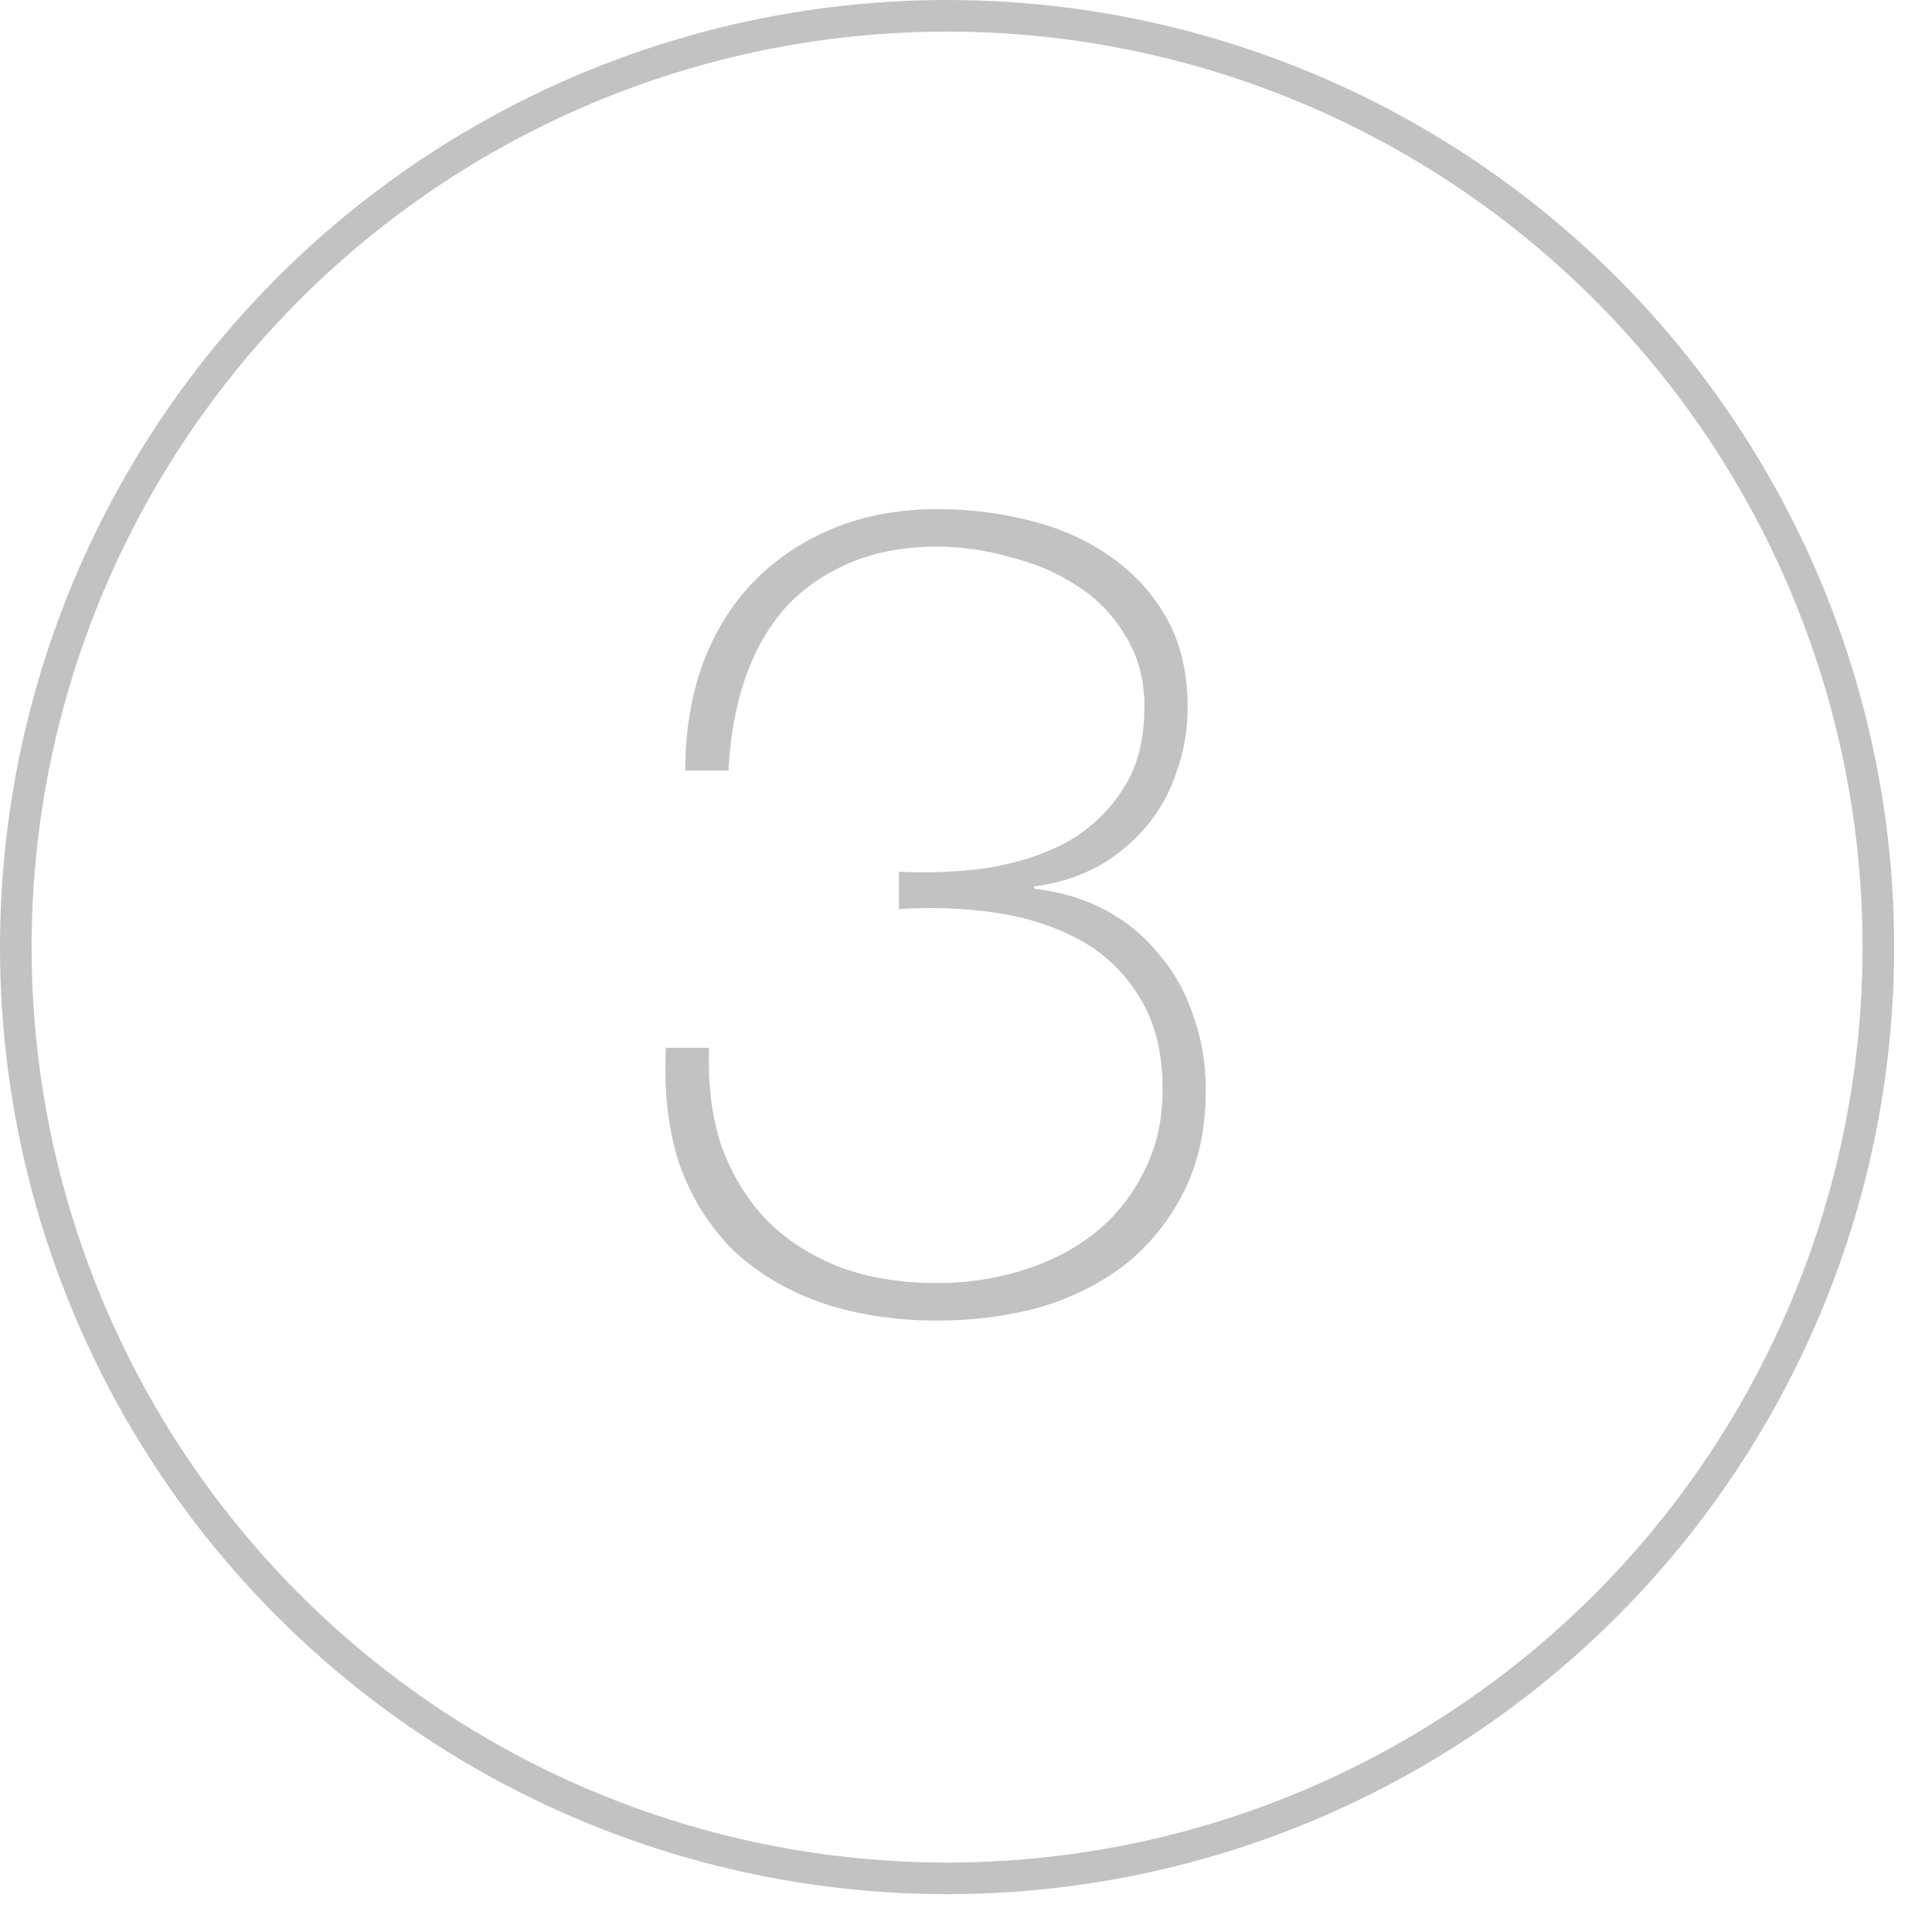 <?xml version="1.0" encoding="UTF-8"?> <svg xmlns="http://www.w3.org/2000/svg" width="34" height="34" viewBox="0 0 34 34" fill="none"><circle cx="16.667" cy="16.667" r="16.389" stroke="#C2C2C2" stroke-width="0.556"></circle><path d="M12.48 18.44C12.453 19.08 12.527 19.66 12.7 20.18C12.887 20.687 13.153 21.12 13.5 21.48C13.847 21.827 14.273 22.1 14.78 22.3C15.287 22.487 15.86 22.58 16.5 22.58C17.007 22.58 17.5 22.507 17.98 22.36C18.46 22.213 18.88 22 19.24 21.72C19.613 21.427 19.907 21.067 20.12 20.64C20.347 20.213 20.46 19.727 20.46 19.18C20.46 18.527 20.327 17.987 20.06 17.56C19.793 17.12 19.44 16.78 19 16.54C18.56 16.3 18.06 16.14 17.5 16.06C16.953 15.98 16.393 15.96 15.82 16V15.34C16.327 15.367 16.833 15.347 17.34 15.28C17.86 15.2 18.327 15.053 18.74 14.84C19.153 14.613 19.487 14.307 19.74 13.92C20.007 13.533 20.14 13.04 20.14 12.44C20.14 11.96 20.027 11.54 19.8 11.18C19.587 10.82 19.3 10.527 18.94 10.3C18.593 10.073 18.2 9.907 17.76 9.8C17.333 9.68 16.913 9.62 16.5 9.62C15.9 9.62 15.373 9.72 14.92 9.92C14.467 10.12 14.087 10.393 13.78 10.74C13.487 11.087 13.26 11.5 13.1 11.98C12.94 12.46 12.847 12.987 12.82 13.56H12.06C12.06 12.88 12.16 12.26 12.36 11.7C12.573 11.127 12.873 10.64 13.26 10.24C13.647 9.84 14.113 9.527 14.66 9.3C15.207 9.073 15.82 8.96 16.5 8.96C17.06 8.96 17.6 9.027 18.12 9.16C18.653 9.293 19.12 9.5 19.52 9.78C19.933 10.06 20.267 10.42 20.52 10.86C20.773 11.3 20.9 11.827 20.9 12.44C20.9 12.853 20.833 13.24 20.7 13.6C20.58 13.96 20.4 14.28 20.16 14.56C19.92 14.84 19.633 15.073 19.3 15.26C18.967 15.433 18.6 15.547 18.2 15.6V15.64C18.667 15.693 19.087 15.82 19.46 16.02C19.833 16.22 20.147 16.48 20.4 16.8C20.667 17.107 20.867 17.467 21 17.88C21.147 18.28 21.22 18.713 21.22 19.18C21.22 19.86 21.093 20.453 20.84 20.96C20.587 21.467 20.247 21.893 19.82 22.24C19.393 22.573 18.893 22.827 18.32 23C17.747 23.16 17.14 23.24 16.5 23.24C15.74 23.24 15.053 23.133 14.44 22.92C13.84 22.707 13.327 22.4 12.9 22C12.487 21.587 12.173 21.087 11.96 20.5C11.76 19.9 11.68 19.213 11.72 18.44H12.48Z" fill="#C2C2C2"></path></svg> 